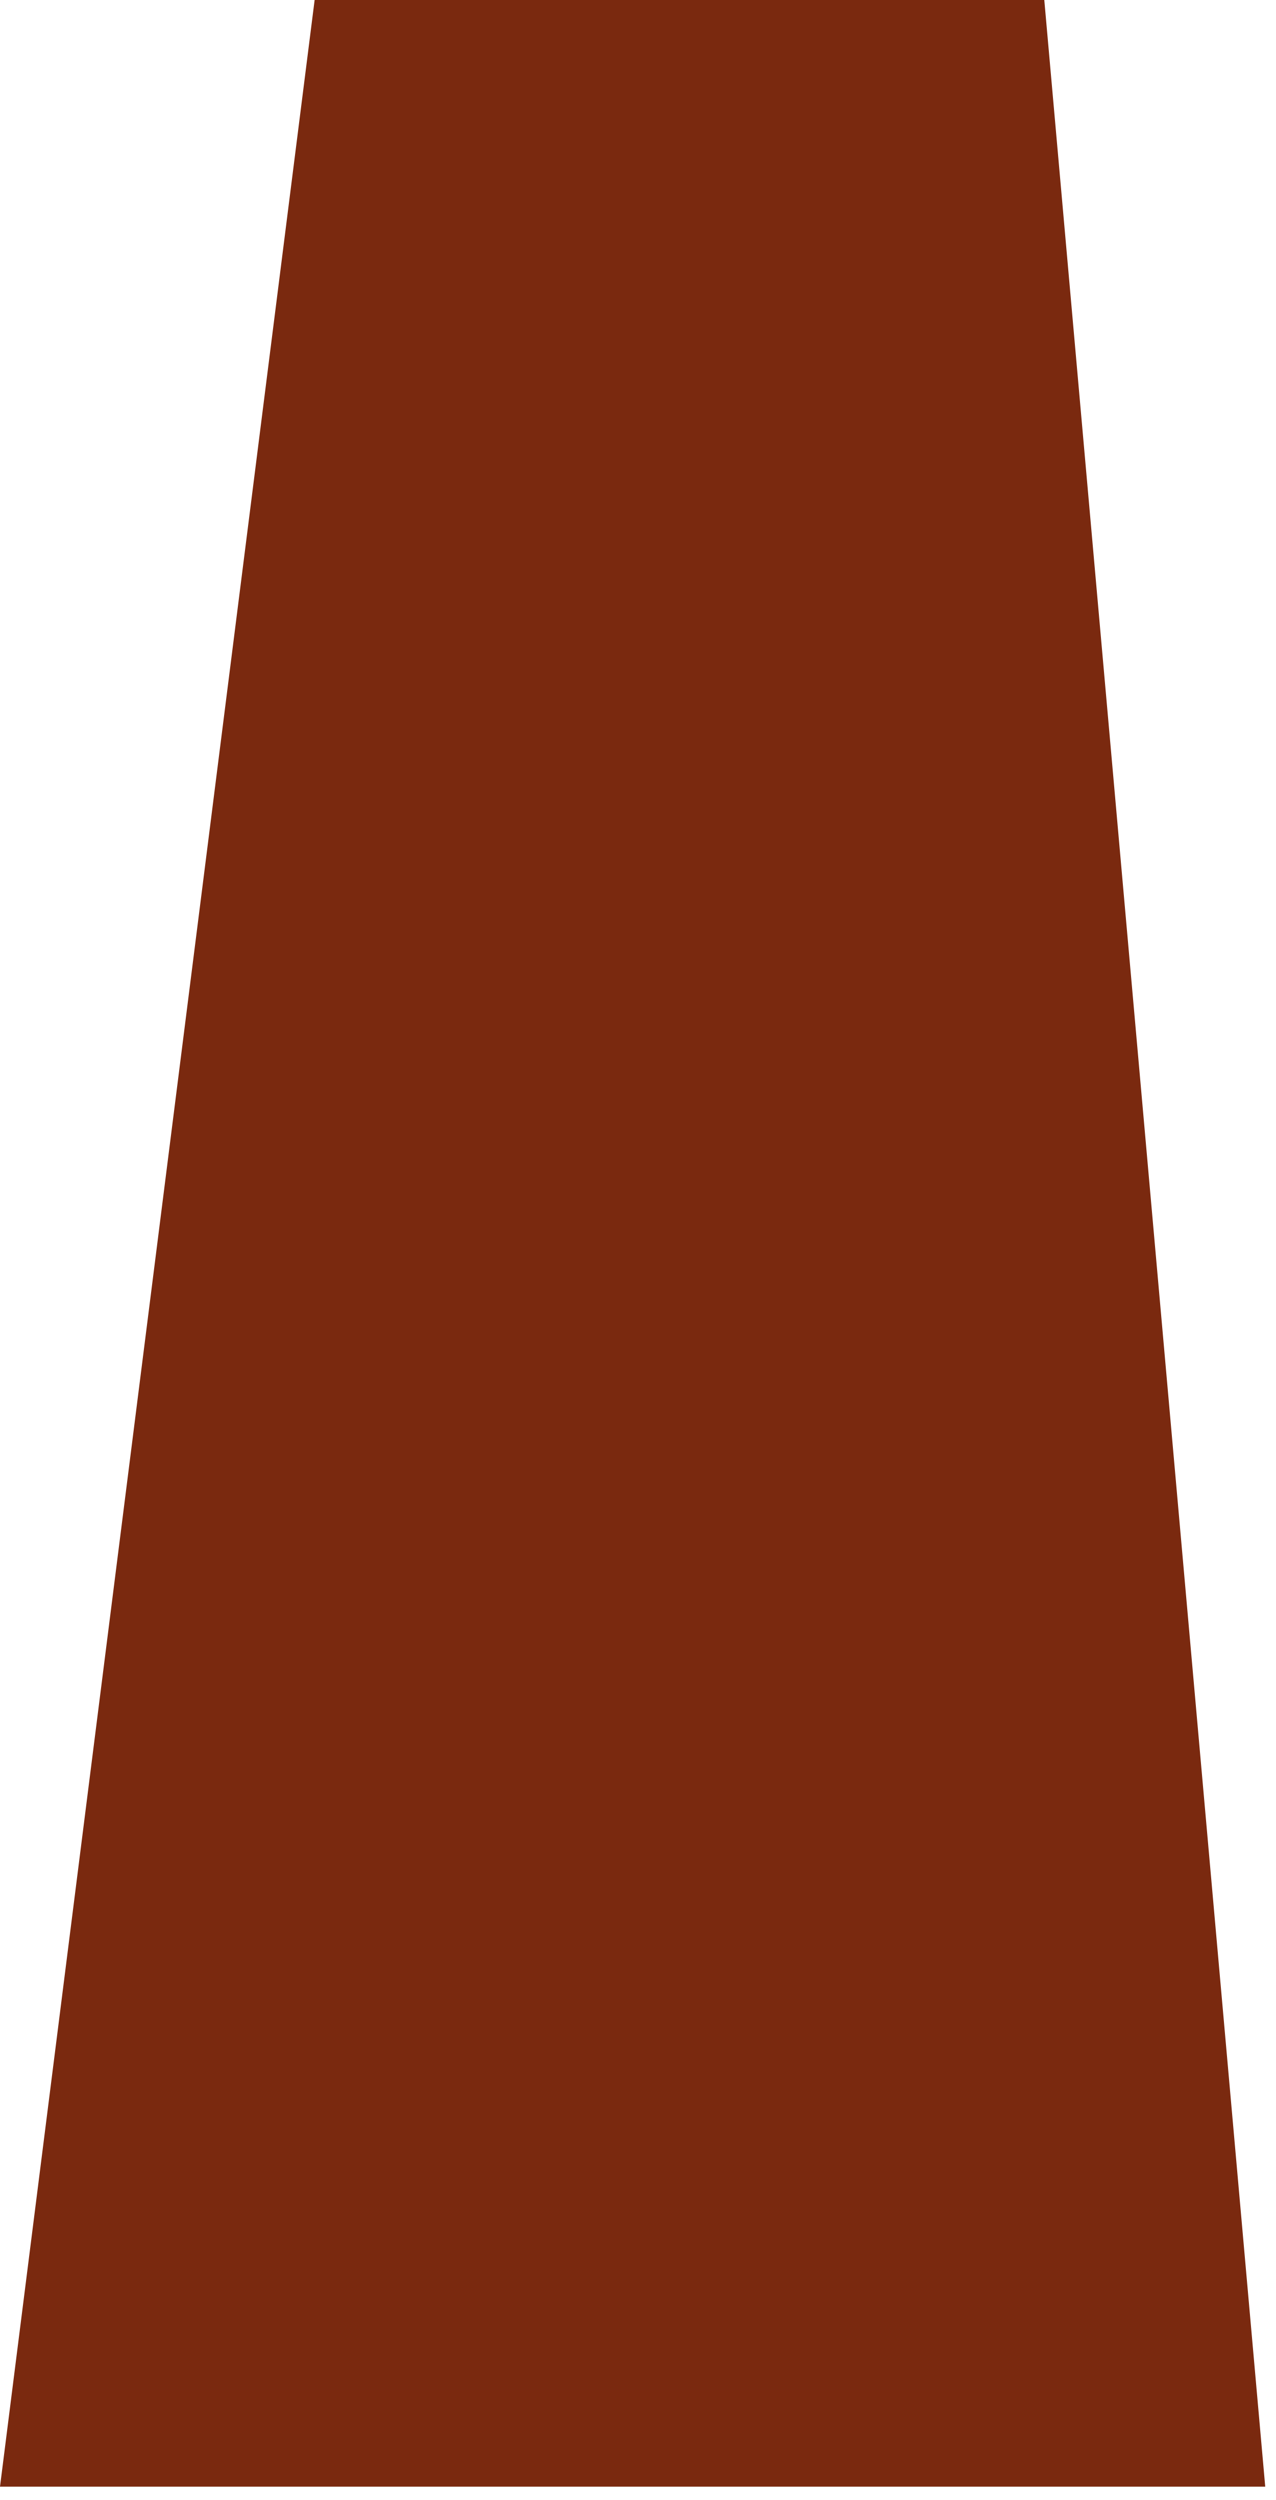 <?xml version="1.0" encoding="utf-8"?>
<svg xmlns="http://www.w3.org/2000/svg" fill="none" height="100%" overflow="visible" preserveAspectRatio="none" style="display: block;" viewBox="0 0 73 143" width="100%">
<path d="M0 142.229L18 0H59.744L72.384 142.229H0Z" fill="#7A290F" id="Vector"/>
</svg>